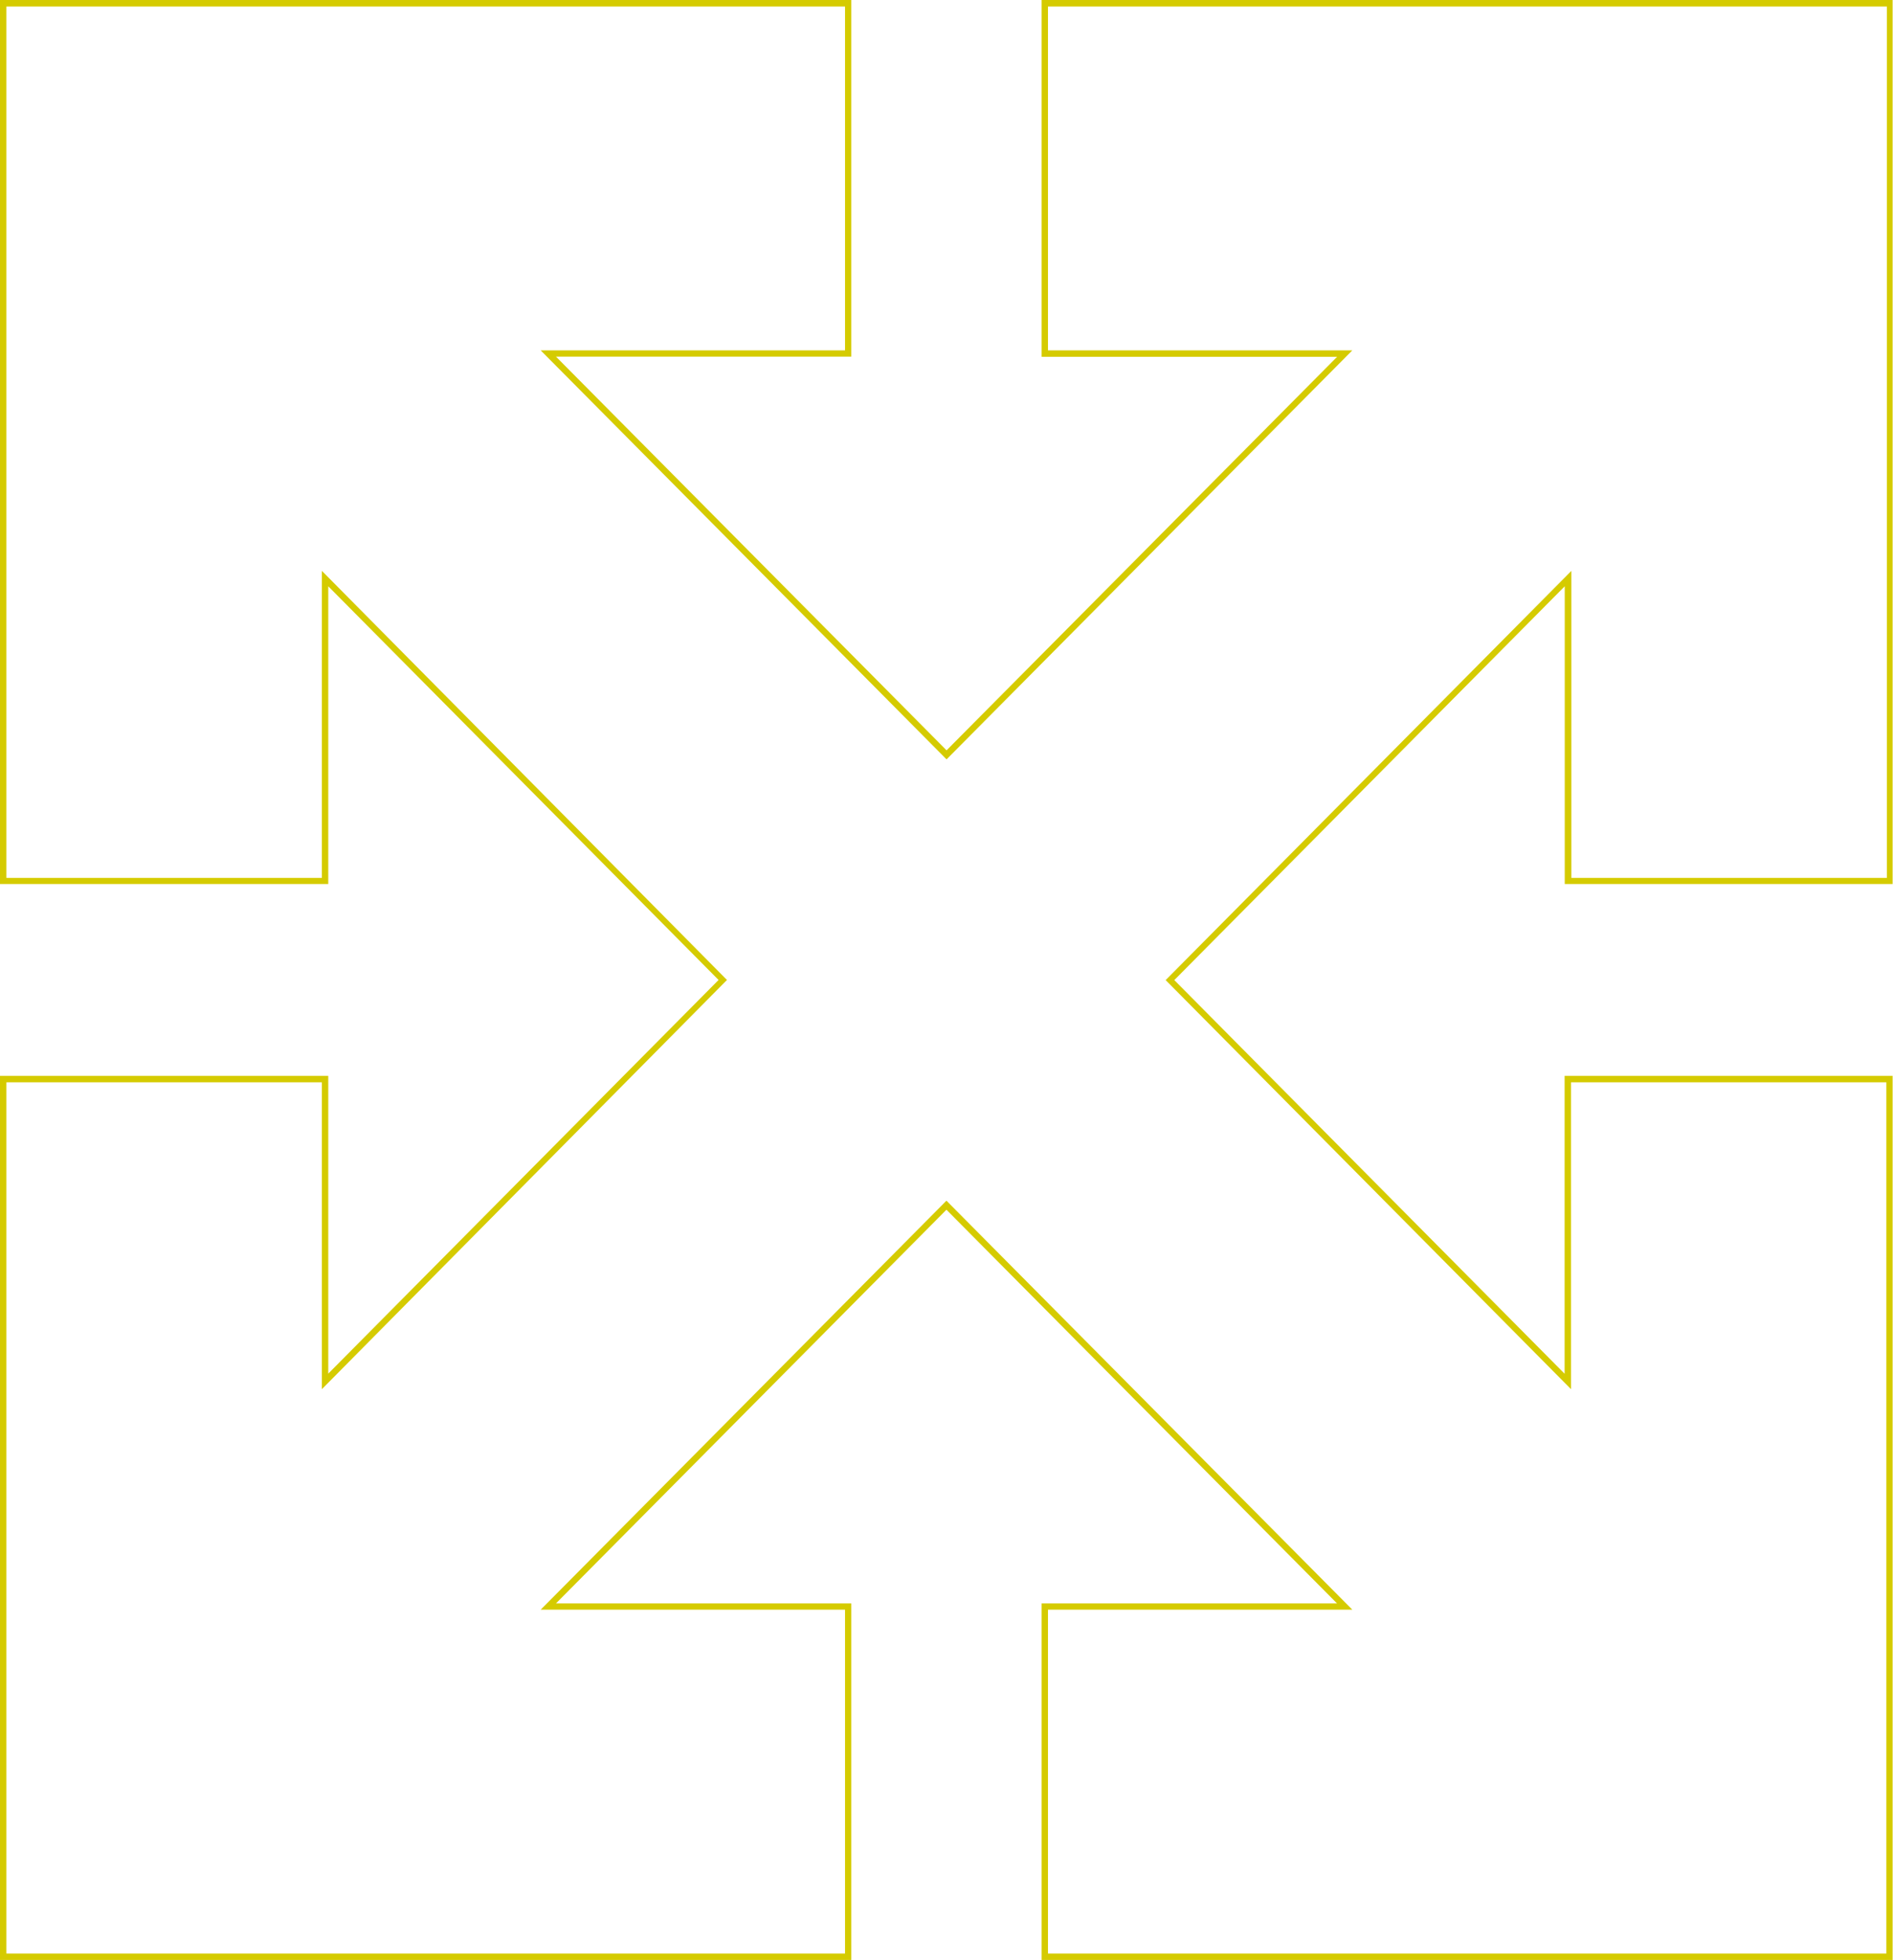 <svg id="Layer_1" data-name="Layer 1" xmlns="http://www.w3.org/2000/svg" viewBox="0 0 151.03 156.29"><defs><style>.cls-1{fill:#d5cb00;}</style></defs><title>transparent-logo</title><path class="cls-1" d="M151,156.28H83.1V127.85h23.57L75.51,96.46,44.36,127.85H67.92v28.43H0V85.79H26.19v23.74L57.33,78.14,26.19,46.75V70.49H0V0H67.92V28.44H44.36L75.52,59.83l31.16-31.38H83.1V0H151V70.49H124.84V46.75L93.69,78.15l31.14,31.39V85.79H151v70.49Zm-67.41-.51h66.91V86.3H125.34v24.47L93,78.15l32.37-32.63V70h25.17V0.52H83.61V27.94h24.28L75.52,60.55l-0.18-.18L43.14,27.94H67.42V0.52H0.51V70H25.68V45.52L58,78.14,25.68,110.77V86.3H0.51v69.47H67.42V128.35H43.14L75.51,95.74l0.18,0.18,32.2,32.43H83.61v27.42Z"/></svg>